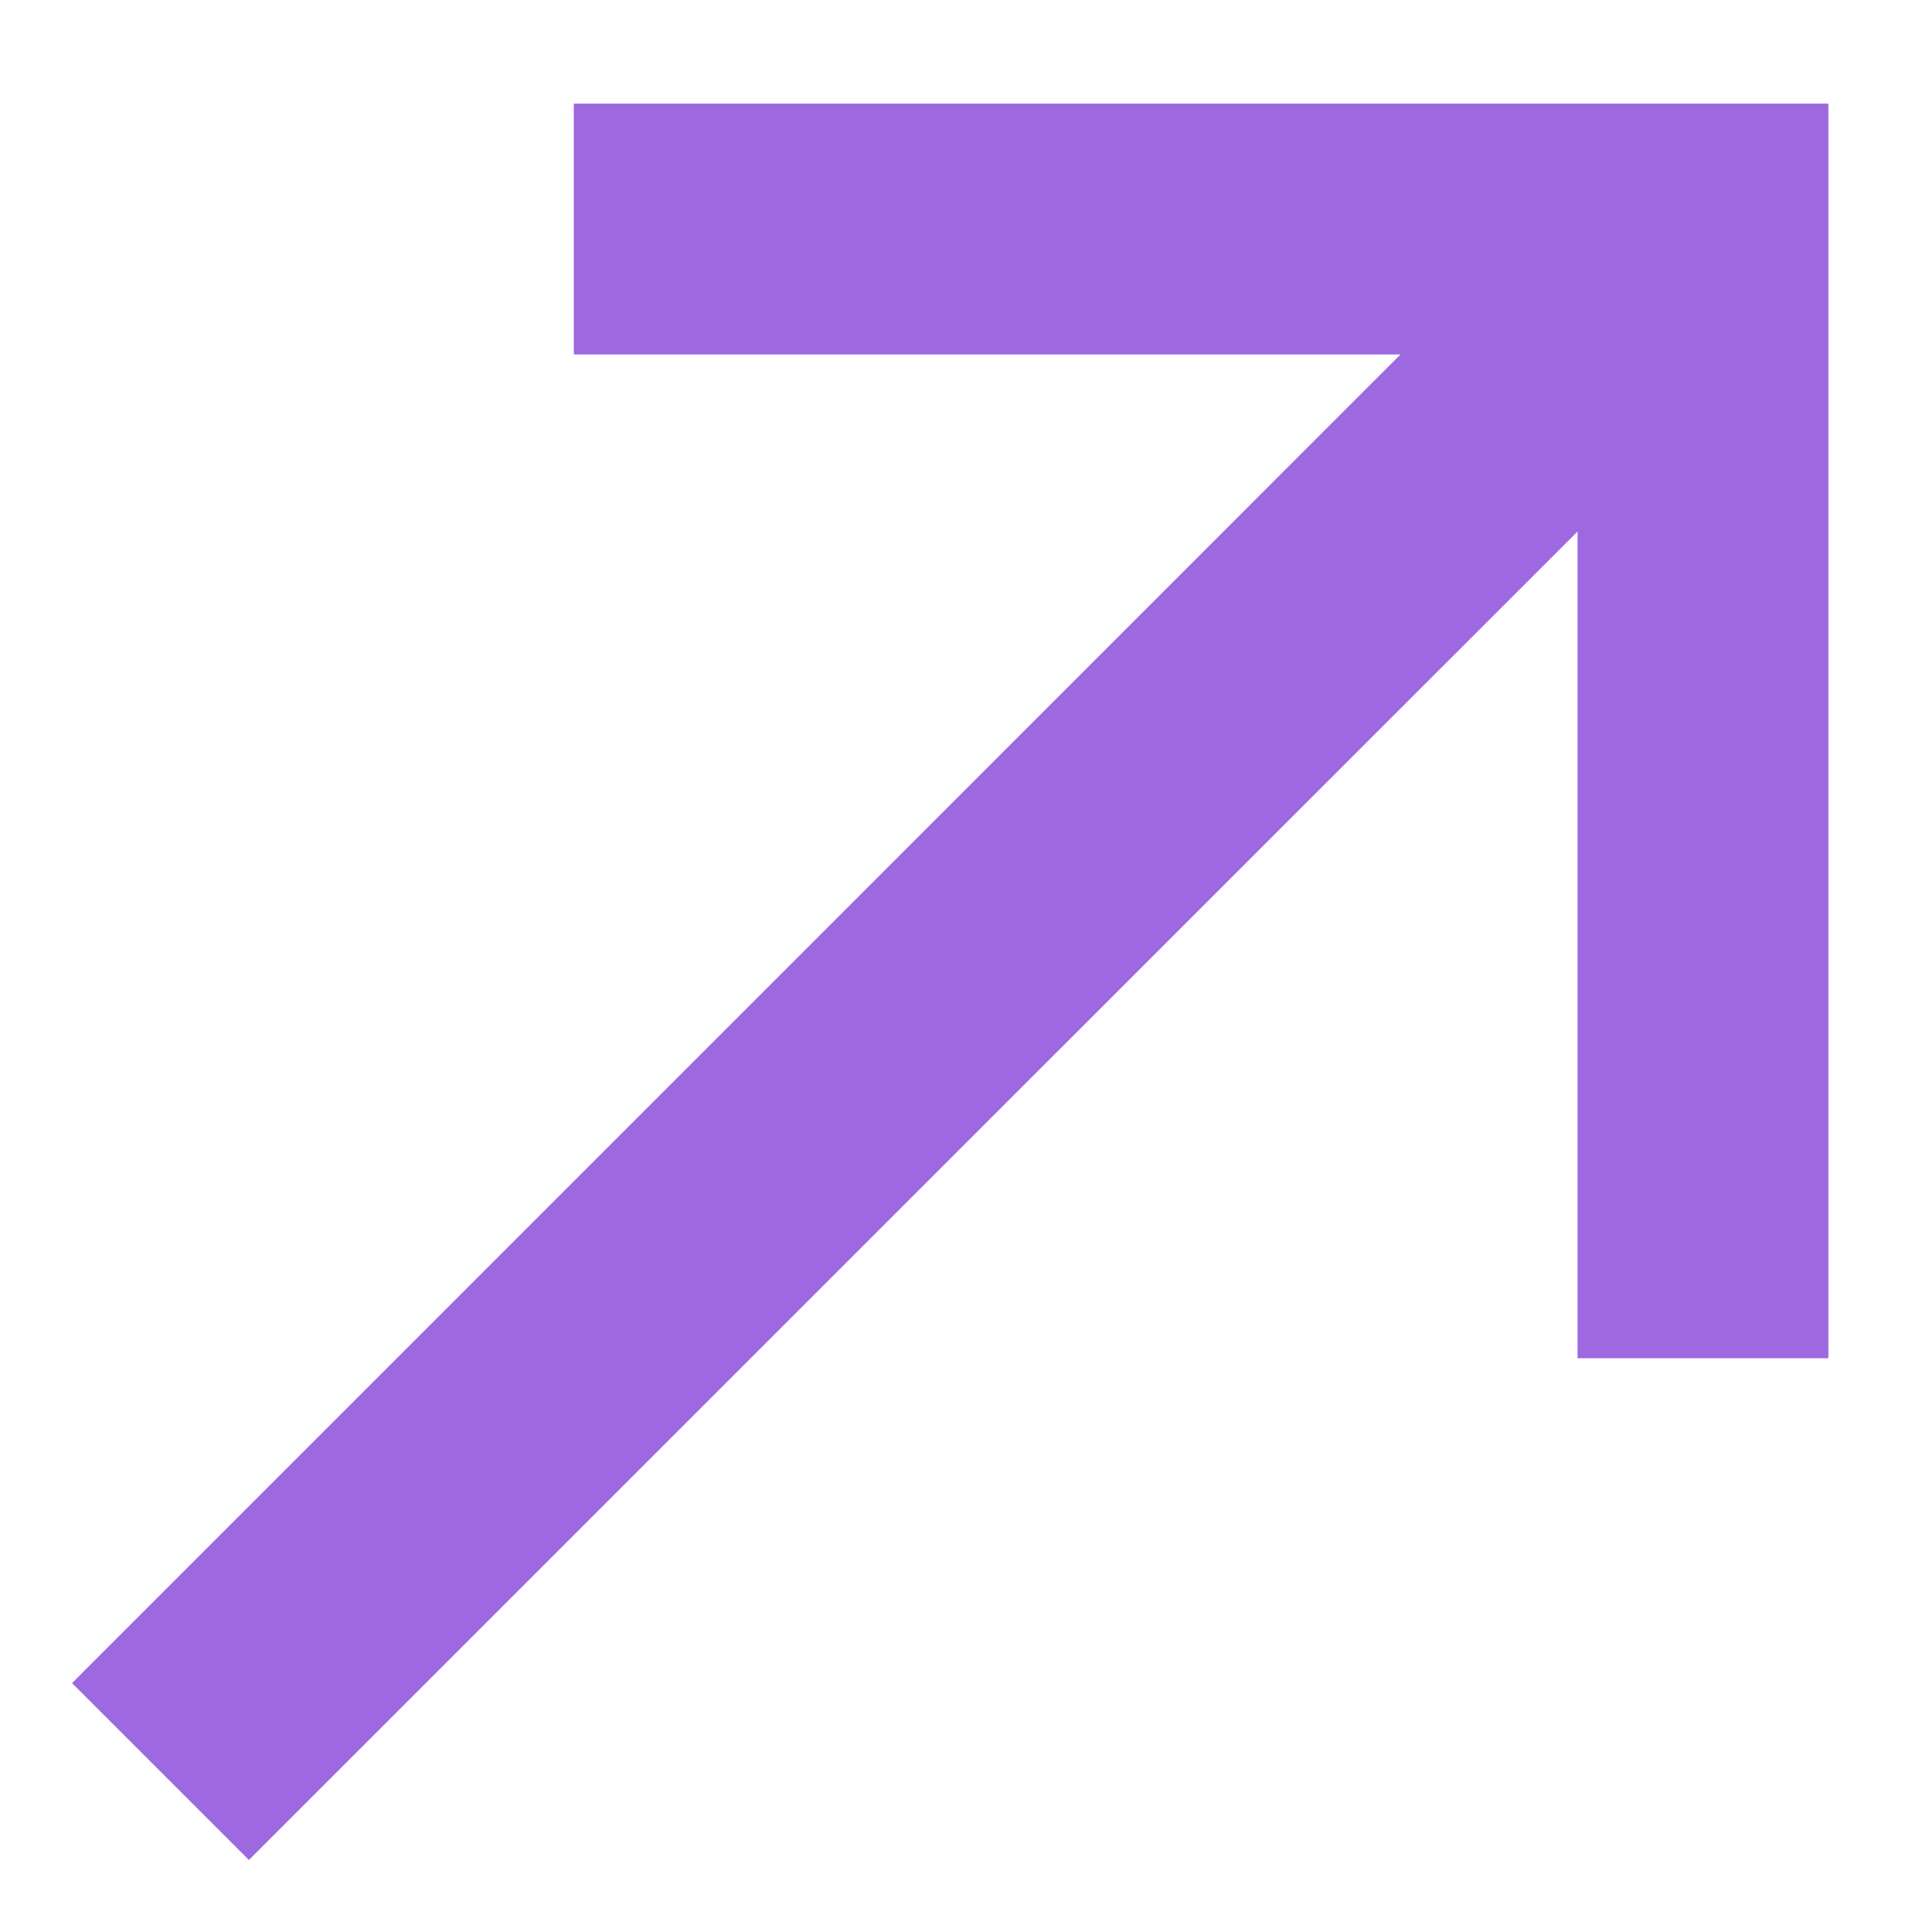<svg width="11" height="11" viewBox="0 0 11 11" fill="none" xmlns="http://www.w3.org/2000/svg">
<g clip-path="url(#clip0_194_561)">
<path d="M0.41 9.583L7.974 2.018H3.267V0.59H10.41V7.733H8.982V3.026L1.417 10.59L0.41 9.583Z" fill="#5C04CC" fill-opacity="0.6"/>
</g>
<defs>
<clipPath id="clip0_194_561">
<rect width="11" height="11" fill="white"/>
</clipPath>
</defs>
</svg>
